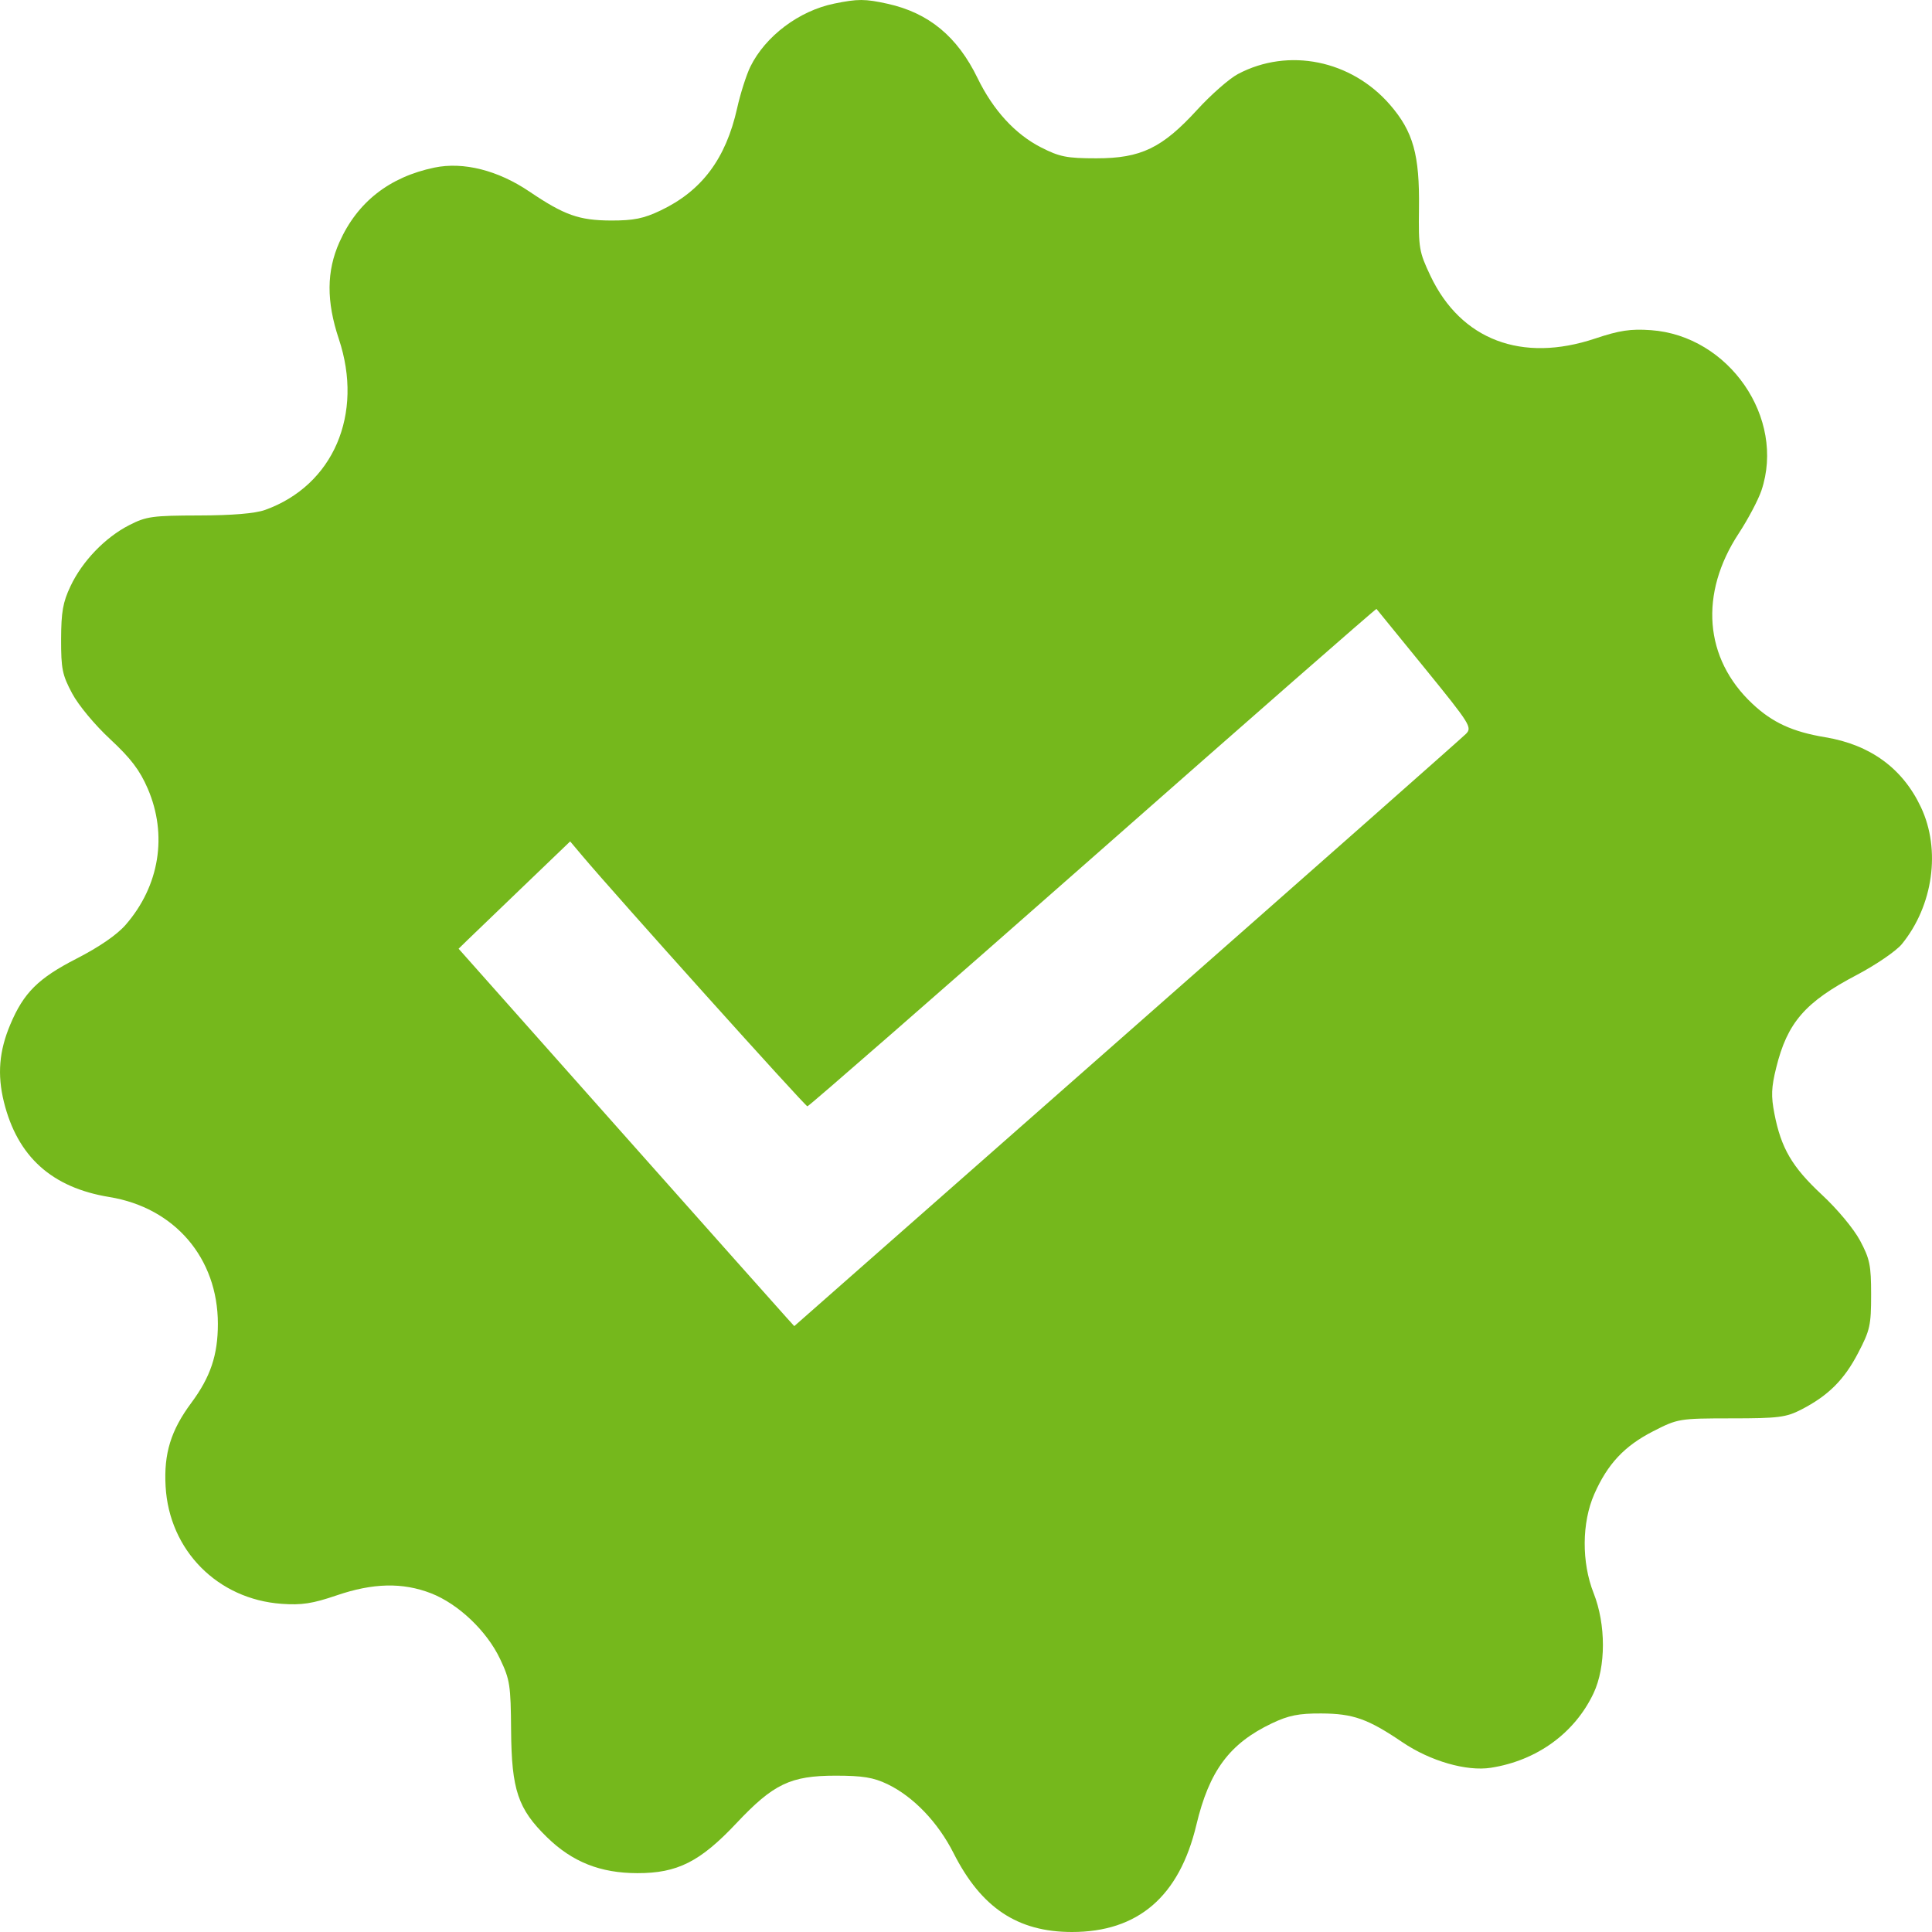 <svg width="35" height="35" viewBox="0 0 35 35" fill="none" xmlns="http://www.w3.org/2000/svg">
<path fill-rule="evenodd" clip-rule="evenodd" d="M15.114 0.065C14.476 0.195 13.866 0.654 13.593 1.209C13.521 1.357 13.413 1.695 13.354 1.96C13.149 2.876 12.714 3.458 11.965 3.814C11.659 3.96 11.476 3.996 11.067 3.995C10.488 3.992 10.224 3.898 9.59 3.47C9.021 3.085 8.395 2.927 7.87 3.036C7.052 3.207 6.473 3.661 6.149 4.387C5.914 4.913 5.911 5.46 6.138 6.14C6.594 7.504 6.037 8.795 4.802 9.238C4.623 9.302 4.208 9.337 3.604 9.338C2.764 9.34 2.649 9.355 2.34 9.514C1.905 9.736 1.49 10.167 1.277 10.62C1.139 10.911 1.109 11.085 1.107 11.58C1.106 12.117 1.128 12.226 1.306 12.56C1.421 12.776 1.716 13.131 1.997 13.392C2.371 13.74 2.531 13.951 2.676 14.285C3.039 15.126 2.89 16.048 2.277 16.753C2.119 16.935 1.799 17.155 1.384 17.368C0.693 17.722 0.428 17.985 0.186 18.561C-0.016 19.04 -0.051 19.466 0.07 19.96C0.315 20.953 0.938 21.515 1.98 21.685C3.165 21.878 3.947 22.792 3.947 23.983C3.947 24.549 3.813 24.946 3.465 25.415C3.096 25.912 2.966 26.332 3 26.926C3.064 28.085 3.942 28.973 5.104 29.055C5.464 29.081 5.665 29.05 6.095 28.903C6.758 28.676 7.292 28.664 7.809 28.864C8.305 29.058 8.82 29.547 9.06 30.055C9.238 30.43 9.253 30.528 9.259 31.352C9.268 32.427 9.383 32.77 9.91 33.284C10.369 33.732 10.876 33.933 11.547 33.934C12.271 33.935 12.683 33.728 13.34 33.03C14.011 32.317 14.321 32.168 15.139 32.168C15.626 32.168 15.823 32.2 16.076 32.321C16.546 32.547 16.992 33.011 17.275 33.572C17.776 34.561 18.433 34.999 19.418 35C20.616 35.001 21.364 34.357 21.673 33.061C21.907 32.079 22.274 31.585 23.043 31.219C23.344 31.076 23.528 31.039 23.936 31.041C24.514 31.044 24.779 31.137 25.409 31.564C25.912 31.904 26.568 32.093 27.007 32.025C27.842 31.895 28.527 31.398 28.869 30.674C29.094 30.196 29.095 29.43 28.87 28.861C28.65 28.304 28.655 27.583 28.882 27.067C29.123 26.52 29.428 26.195 29.948 25.929C30.396 25.7 30.418 25.696 31.363 25.695C32.219 25.695 32.356 25.677 32.633 25.535C33.12 25.284 33.409 24.997 33.662 24.51C33.877 24.098 33.897 24.009 33.897 23.456C33.897 22.92 33.874 22.808 33.697 22.475C33.581 22.259 33.286 21.904 33 21.639C32.465 21.14 32.266 20.8 32.145 20.175C32.083 19.857 32.089 19.701 32.177 19.345C32.379 18.524 32.701 18.153 33.639 17.661C33.986 17.478 34.353 17.227 34.454 17.103C35.022 16.406 35.163 15.394 34.8 14.624C34.469 13.92 33.883 13.492 33.067 13.356C32.475 13.258 32.108 13.09 31.746 12.749C30.873 11.931 30.78 10.755 31.501 9.66C31.668 9.405 31.852 9.057 31.91 8.886C32.351 7.574 31.322 6.081 29.907 5.981C29.54 5.955 29.337 5.986 28.9 6.132C27.569 6.578 26.465 6.158 25.914 4.997C25.708 4.561 25.697 4.498 25.706 3.774C25.719 2.802 25.602 2.385 25.182 1.899C24.48 1.088 23.34 0.857 22.427 1.341C22.271 1.423 21.94 1.714 21.691 1.986C21.054 2.683 20.669 2.868 19.863 2.868C19.328 2.868 19.196 2.842 18.861 2.671C18.391 2.432 17.991 1.995 17.709 1.414C17.343 0.661 16.823 0.232 16.078 0.068C15.669 -0.022 15.541 -0.022 15.114 0.065ZM19.798 15.529C16.98 18.011 14.653 20.042 14.627 20.042C14.586 20.042 11.139 16.206 10.544 15.498L10.329 15.243L9.483 16.055C9.017 16.502 8.562 16.94 8.472 17.027L8.308 17.187L11.203 20.446C12.796 22.238 14.164 23.777 14.244 23.864L14.389 24.024L20.412 18.721C23.725 15.805 26.49 13.363 26.557 13.295C26.672 13.178 26.638 13.123 25.814 12.109C25.338 11.525 24.943 11.039 24.936 11.031C24.928 11.022 22.616 13.046 19.798 15.529Z" fill="#75B81C"/>
</svg>
